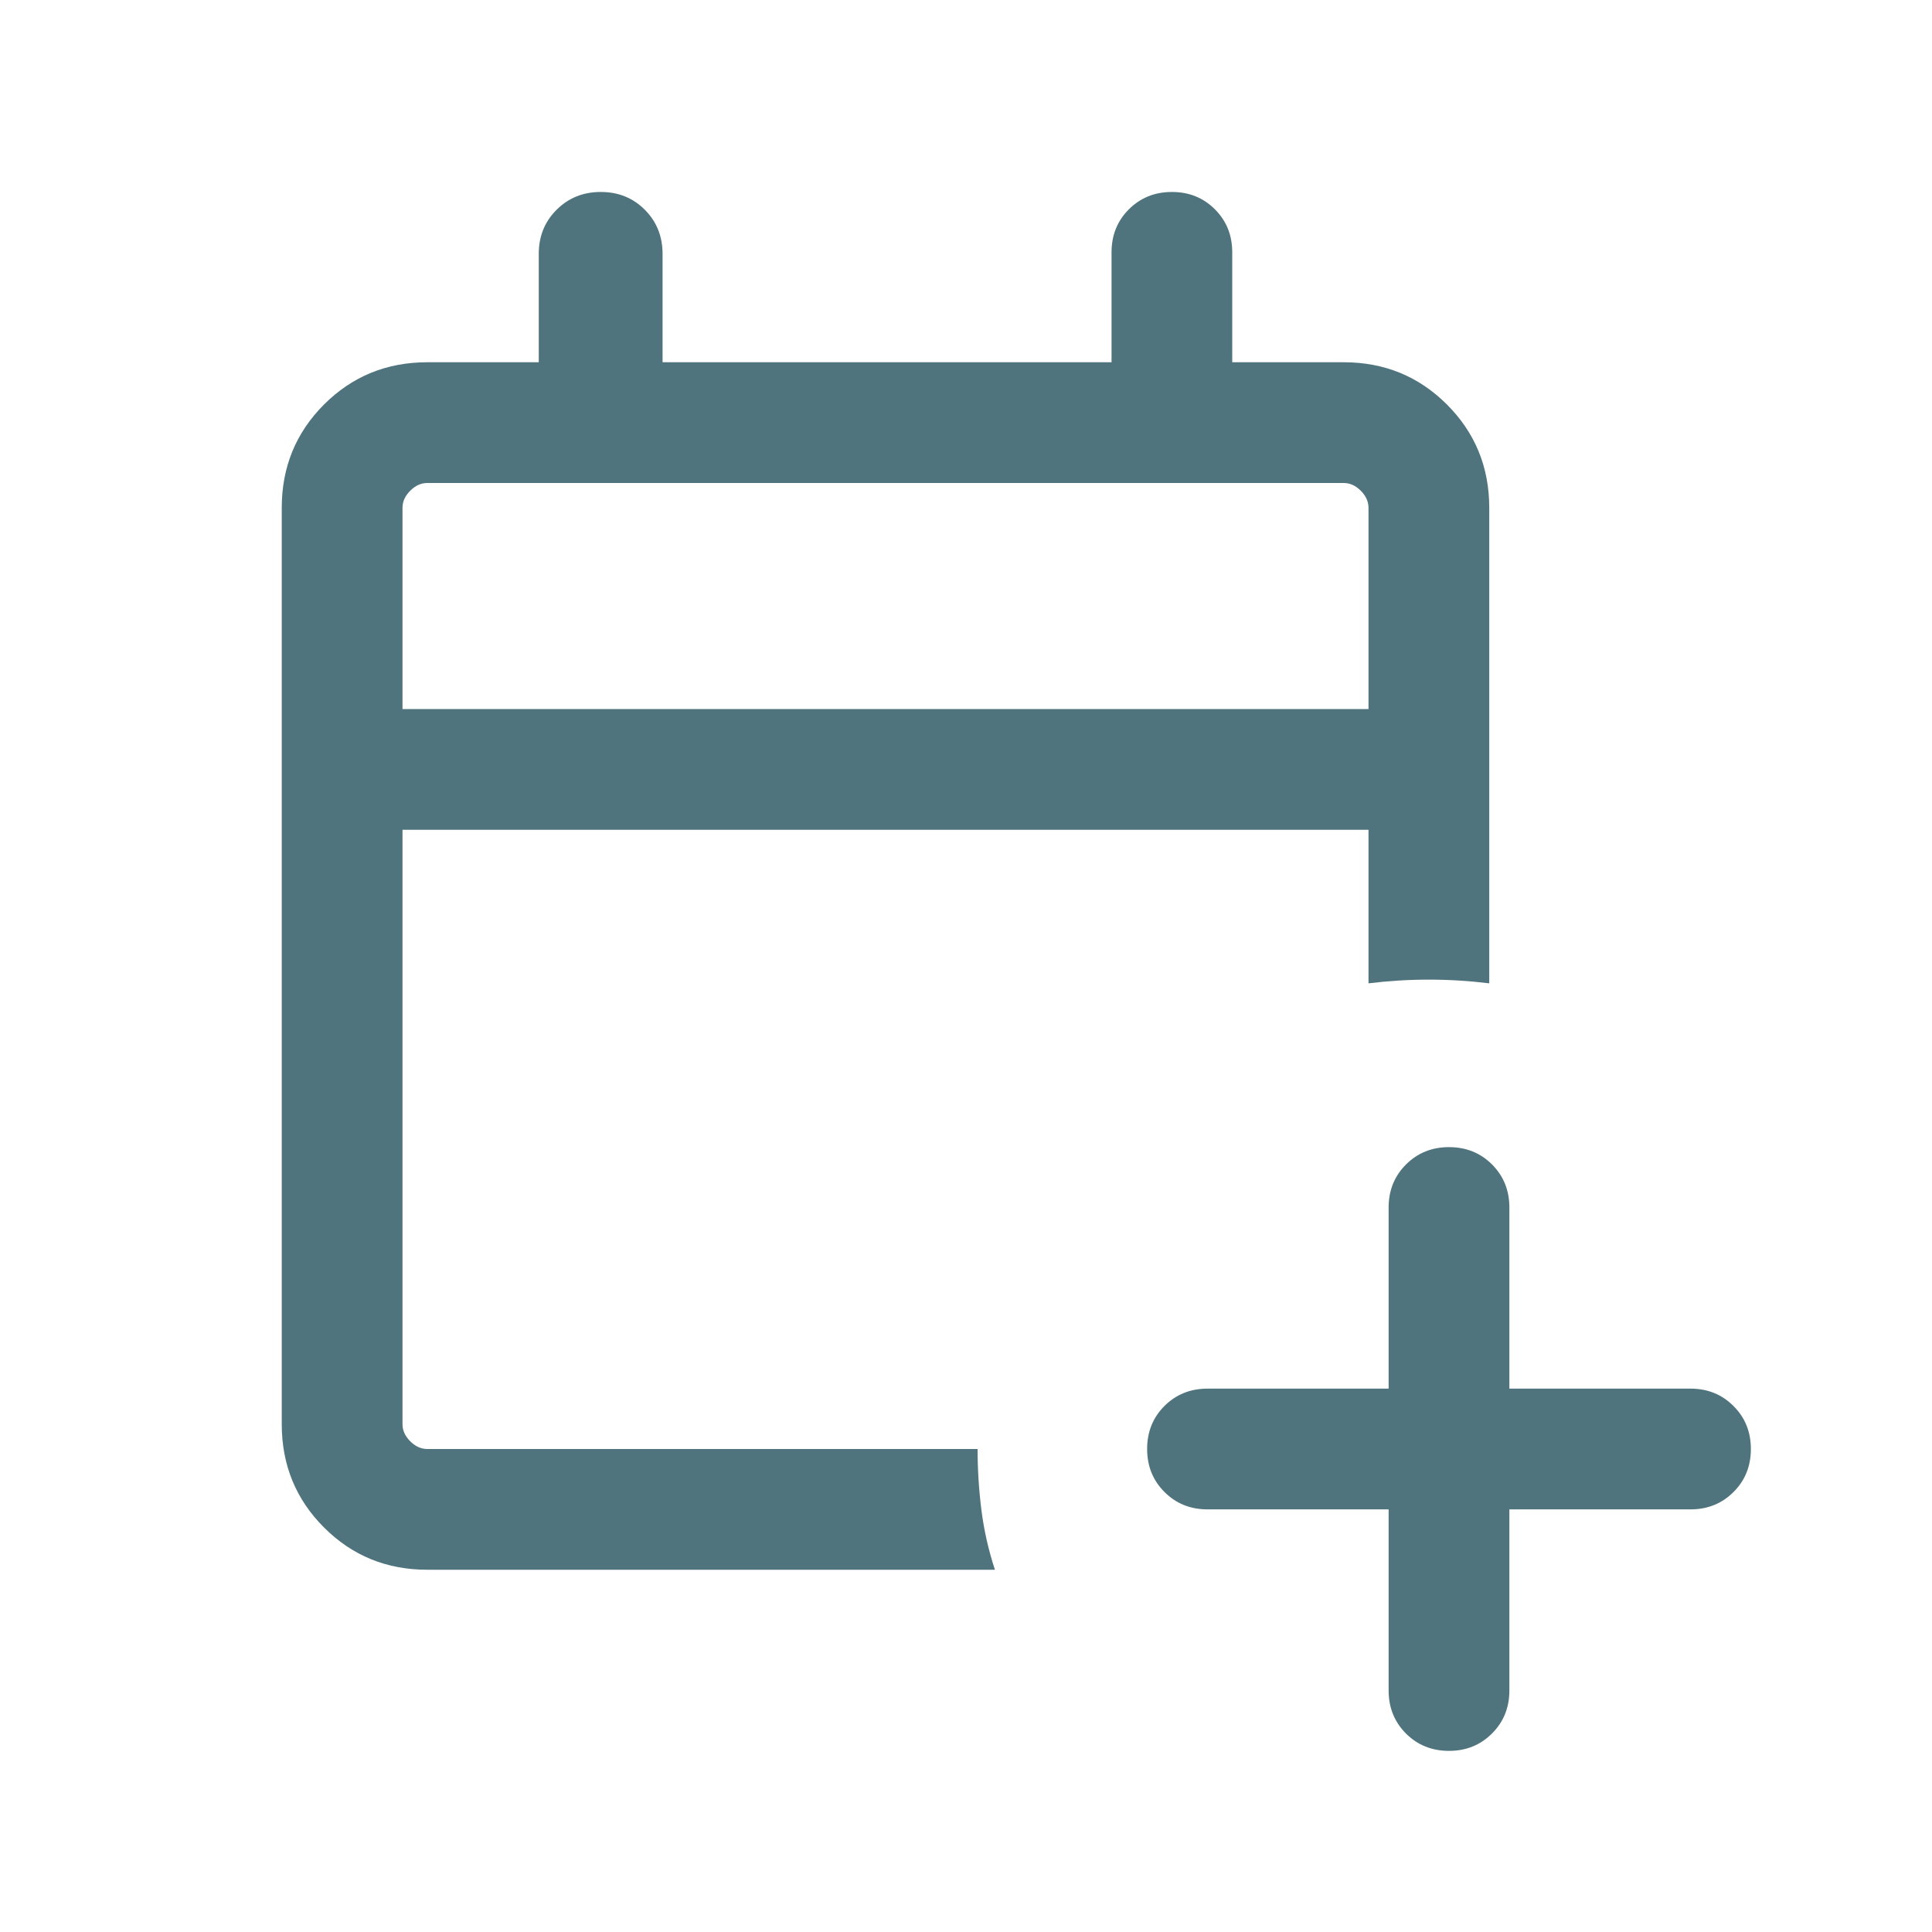 <svg xmlns="http://www.w3.org/2000/svg" width="36" height="36" viewBox="0 0 36 36" fill="none"><mask id="mask0_61_3527" style="mask-type:alpha" maskUnits="userSpaceOnUse" x="0" y="0" width="36" height="36"><rect width="36" height="36" fill="#D9D9D9"></rect></mask><g mask="url(#mask0_61_3527)"><path d="M25.875 28.125H22.5C22.181 28.125 21.914 28.017 21.698 27.801C21.483 27.586 21.375 27.318 21.375 27C21.375 26.681 21.483 26.413 21.698 26.198C21.914 25.983 22.181 25.875 22.5 25.875H25.875V22.5C25.875 22.181 25.983 21.914 26.199 21.698C26.414 21.483 26.682 21.375 27 21.375C27.319 21.375 27.587 21.483 27.802 21.698C28.017 21.914 28.125 22.181 28.125 22.5V25.875H31.5C31.819 25.875 32.086 25.983 32.301 26.199C32.517 26.414 32.625 26.682 32.625 27C32.625 27.319 32.517 27.587 32.301 27.802C32.086 28.017 31.819 28.125 31.5 28.125H28.125V31.5C28.125 31.819 28.017 32.086 27.801 32.301C27.586 32.517 27.318 32.625 27 32.625C26.681 32.625 26.413 32.517 26.198 32.302C25.983 32.086 25.875 31.819 25.875 31.5V28.125ZM7.962 29.25C7.204 29.25 6.562 28.988 6.037 28.462C5.513 27.938 5.25 27.296 5.25 26.538V9.462C5.25 8.704 5.513 8.063 6.037 7.538C6.562 7.013 7.204 6.75 7.962 6.75H10.039V4.731C10.039 4.404 10.149 4.13 10.371 3.909C10.592 3.688 10.867 3.577 11.194 3.577C11.522 3.577 11.796 3.688 12.016 3.909C12.236 4.13 12.346 4.404 12.346 4.731V6.75H20.712V4.702C20.712 4.383 20.819 4.116 21.035 3.9C21.251 3.685 21.518 3.577 21.837 3.577C22.156 3.577 22.423 3.685 22.638 3.9C22.854 4.116 22.961 4.383 22.961 4.702V6.75H25.038C25.796 6.75 26.437 7.013 26.962 7.538C27.487 8.063 27.75 8.704 27.75 9.462V18.323C27.375 18.277 27 18.254 26.625 18.254C26.25 18.254 25.875 18.277 25.5 18.323V15.462H7.5V26.538C7.5 26.654 7.548 26.76 7.644 26.856C7.74 26.952 7.846 27 7.962 27H18.216C18.216 27.375 18.239 27.75 18.286 28.125C18.332 28.5 18.416 28.875 18.539 29.25H7.962ZM7.5 13.212H25.5V9.462C25.5 9.346 25.452 9.24 25.356 9.144C25.26 9.048 25.154 9 25.038 9H7.962C7.846 9 7.74 9.048 7.644 9.144C7.548 9.24 7.5 9.346 7.5 9.462V13.212Z" fill="#50747D"></path></g></svg>
